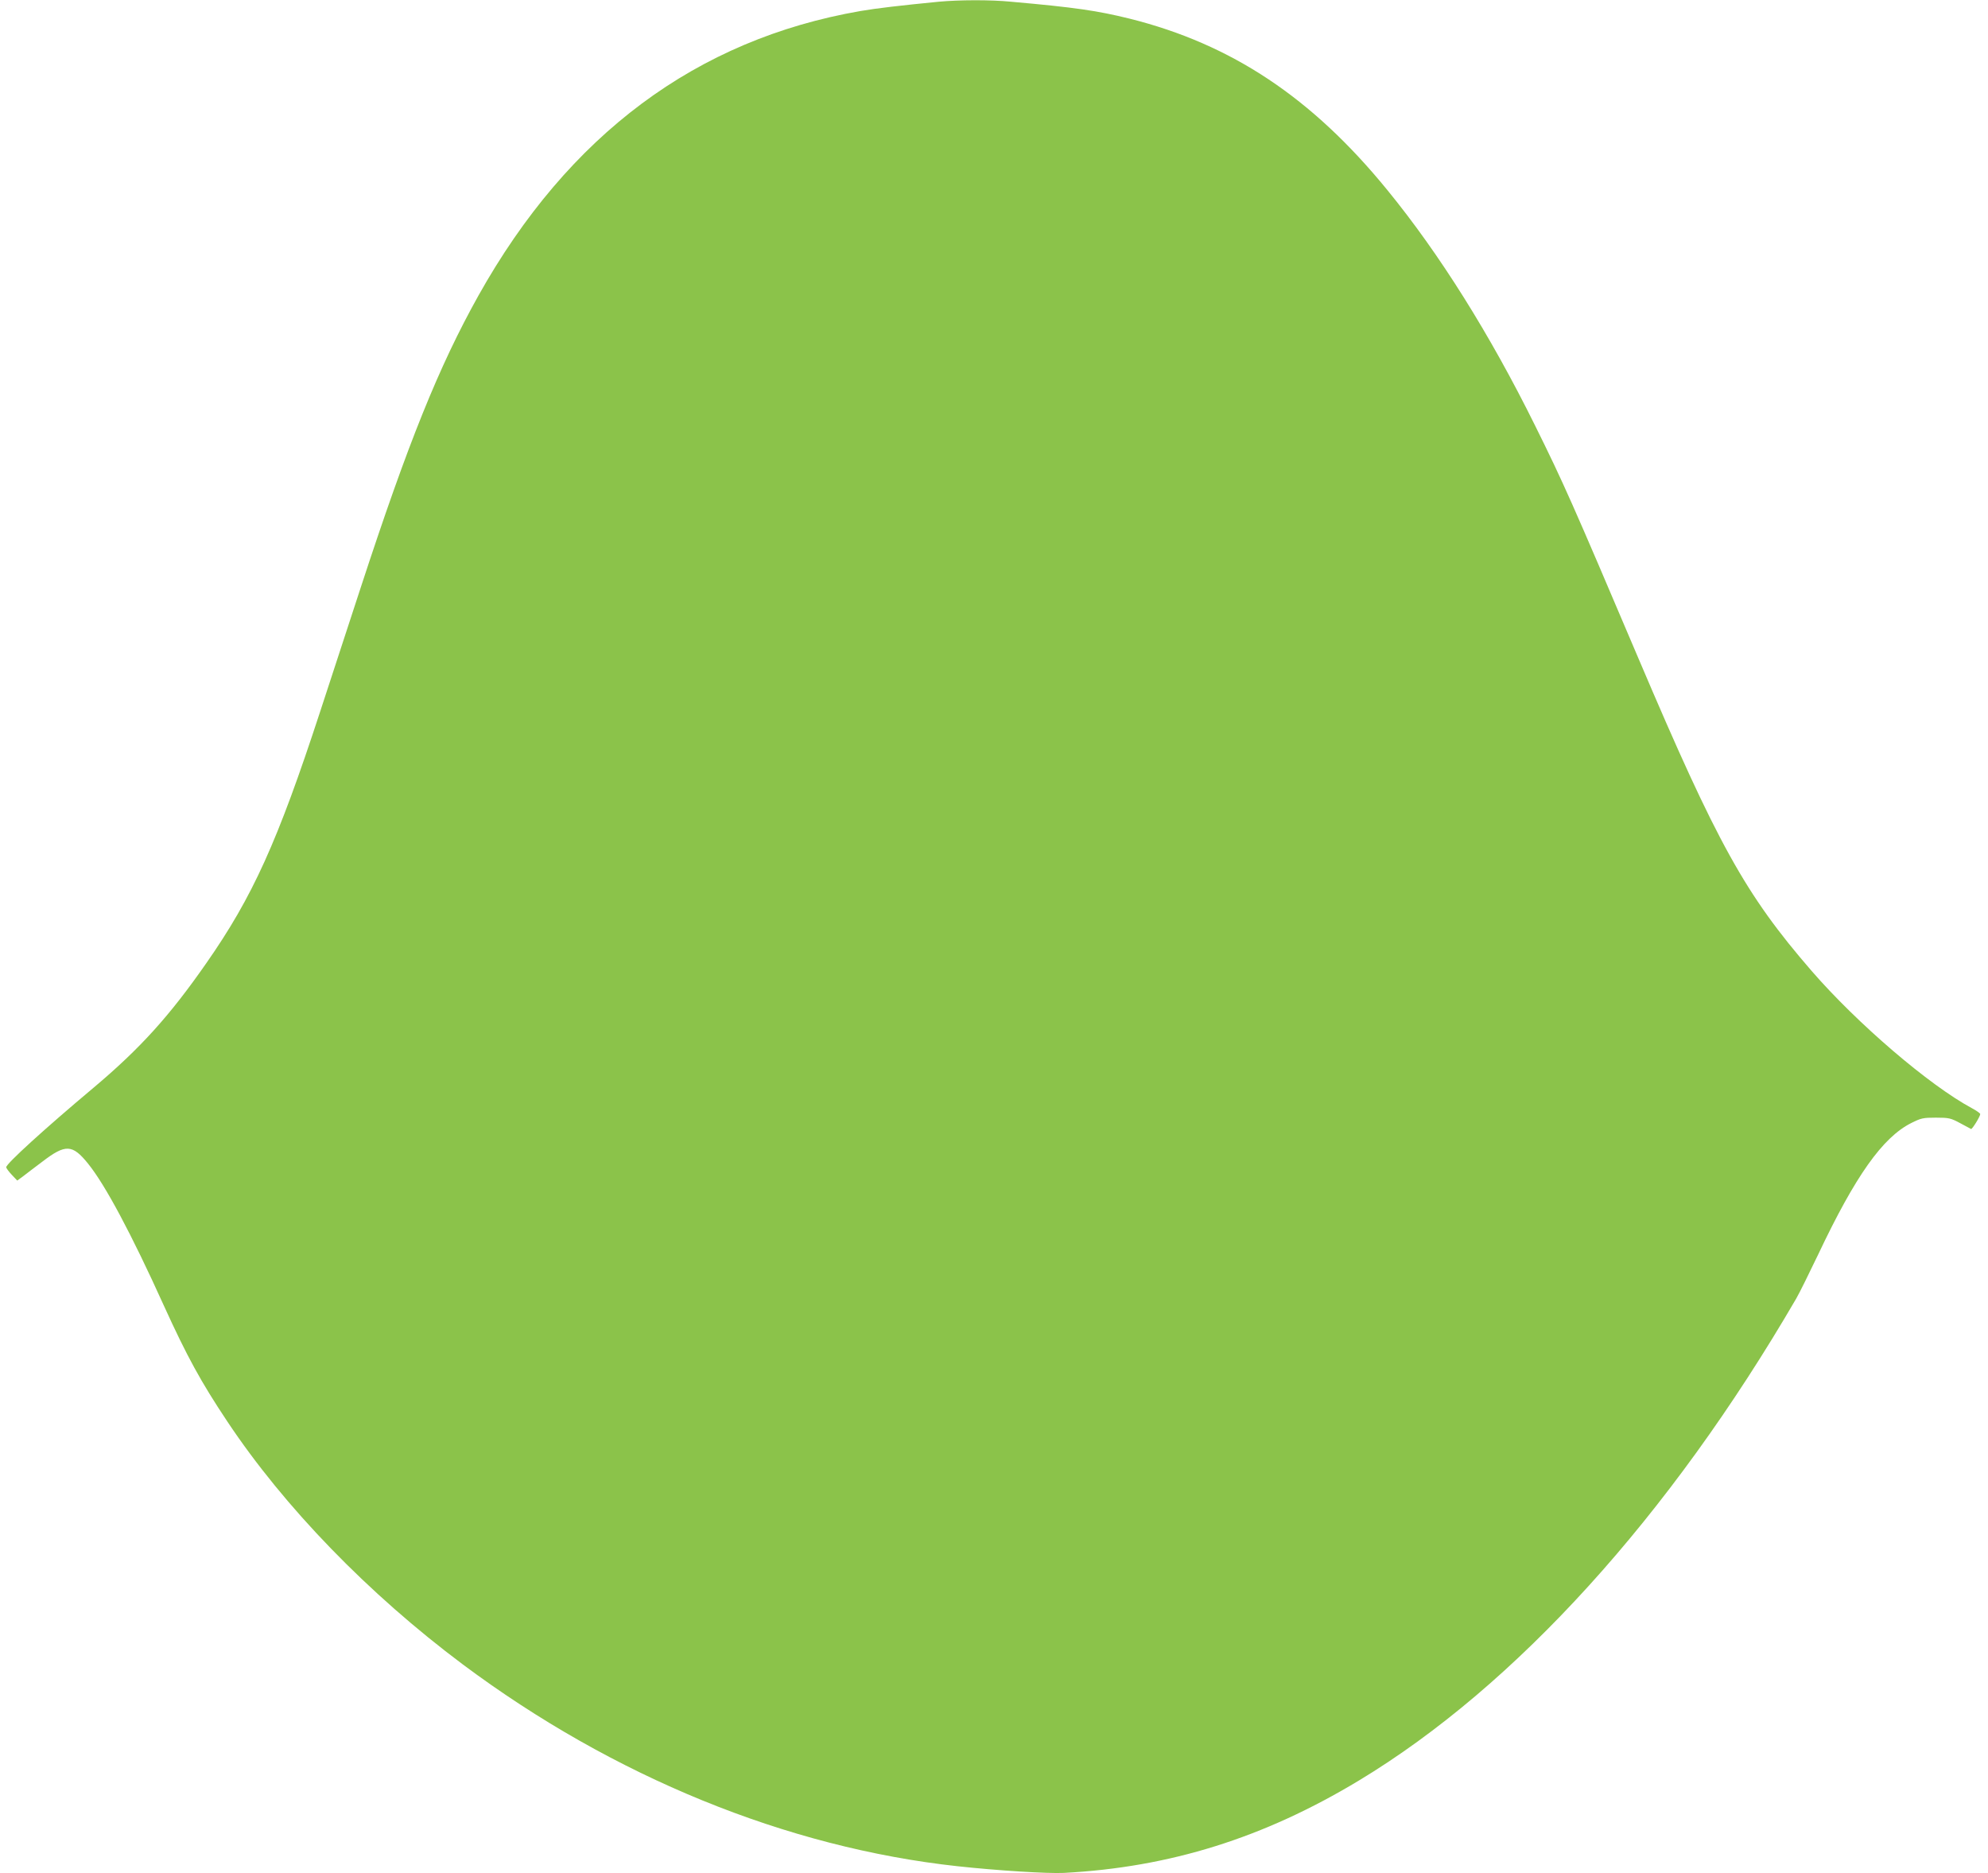 <?xml version="1.0" standalone="no"?>
<!DOCTYPE svg PUBLIC "-//W3C//DTD SVG 20010904//EN"
 "http://www.w3.org/TR/2001/REC-SVG-20010904/DTD/svg10.dtd">
<svg version="1.0" xmlns="http://www.w3.org/2000/svg"
 width="1280pt" height="1206pt" viewBox="0 0 1280 1206"
 preserveAspectRatio="xMidYMid meet">
<g transform="translate(0,1206) scale(0.1,-0.1)"
fill="#8bc34a" stroke="none">
<path d="M6045 12049 c-245 -24 -401 -42 -505 -60 -1056 -183 -1880 -797
-2459 -1831 -255 -456 -454 -950 -756 -1873 -81 -247 -200 -612 -265 -810
-273 -834 -433 -1188 -732 -1616 -236 -339 -425 -548 -723 -799 -322 -270
-565 -492 -565 -514 0 -6 16 -28 36 -49 l35 -37 37 27 c20 16 76 58 125 95
149 114 193 112 294 -13 110 -136 278 -450 488 -914 149 -327 238 -490 408
-745 368 -553 910 -1111 1517 -1565 969 -723 2085 -1179 3185 -1299 258 -28
578 -48 685 -43 682 36 1287 225 1900 595 1008 608 1999 1700 2815 3102 21 36
84 164 142 285 239 505 414 752 598 845 64 32 76 35 159 35 85 0 96 -3 156
-35 36 -19 68 -36 71 -38 7 -3 59 81 59 96 0 5 -24 22 -52 37 -276 148 -739
545 -1034 885 -427 493 -606 816 -1114 2010 -426 1002 -485 1135 -666 1500
-292 590 -616 1106 -951 1516 -486 596 -1004 940 -1660 1104 -207 51 -347 72
-764 109 -132 13 -333 12 -464 0z"/>
</g>
</svg>
